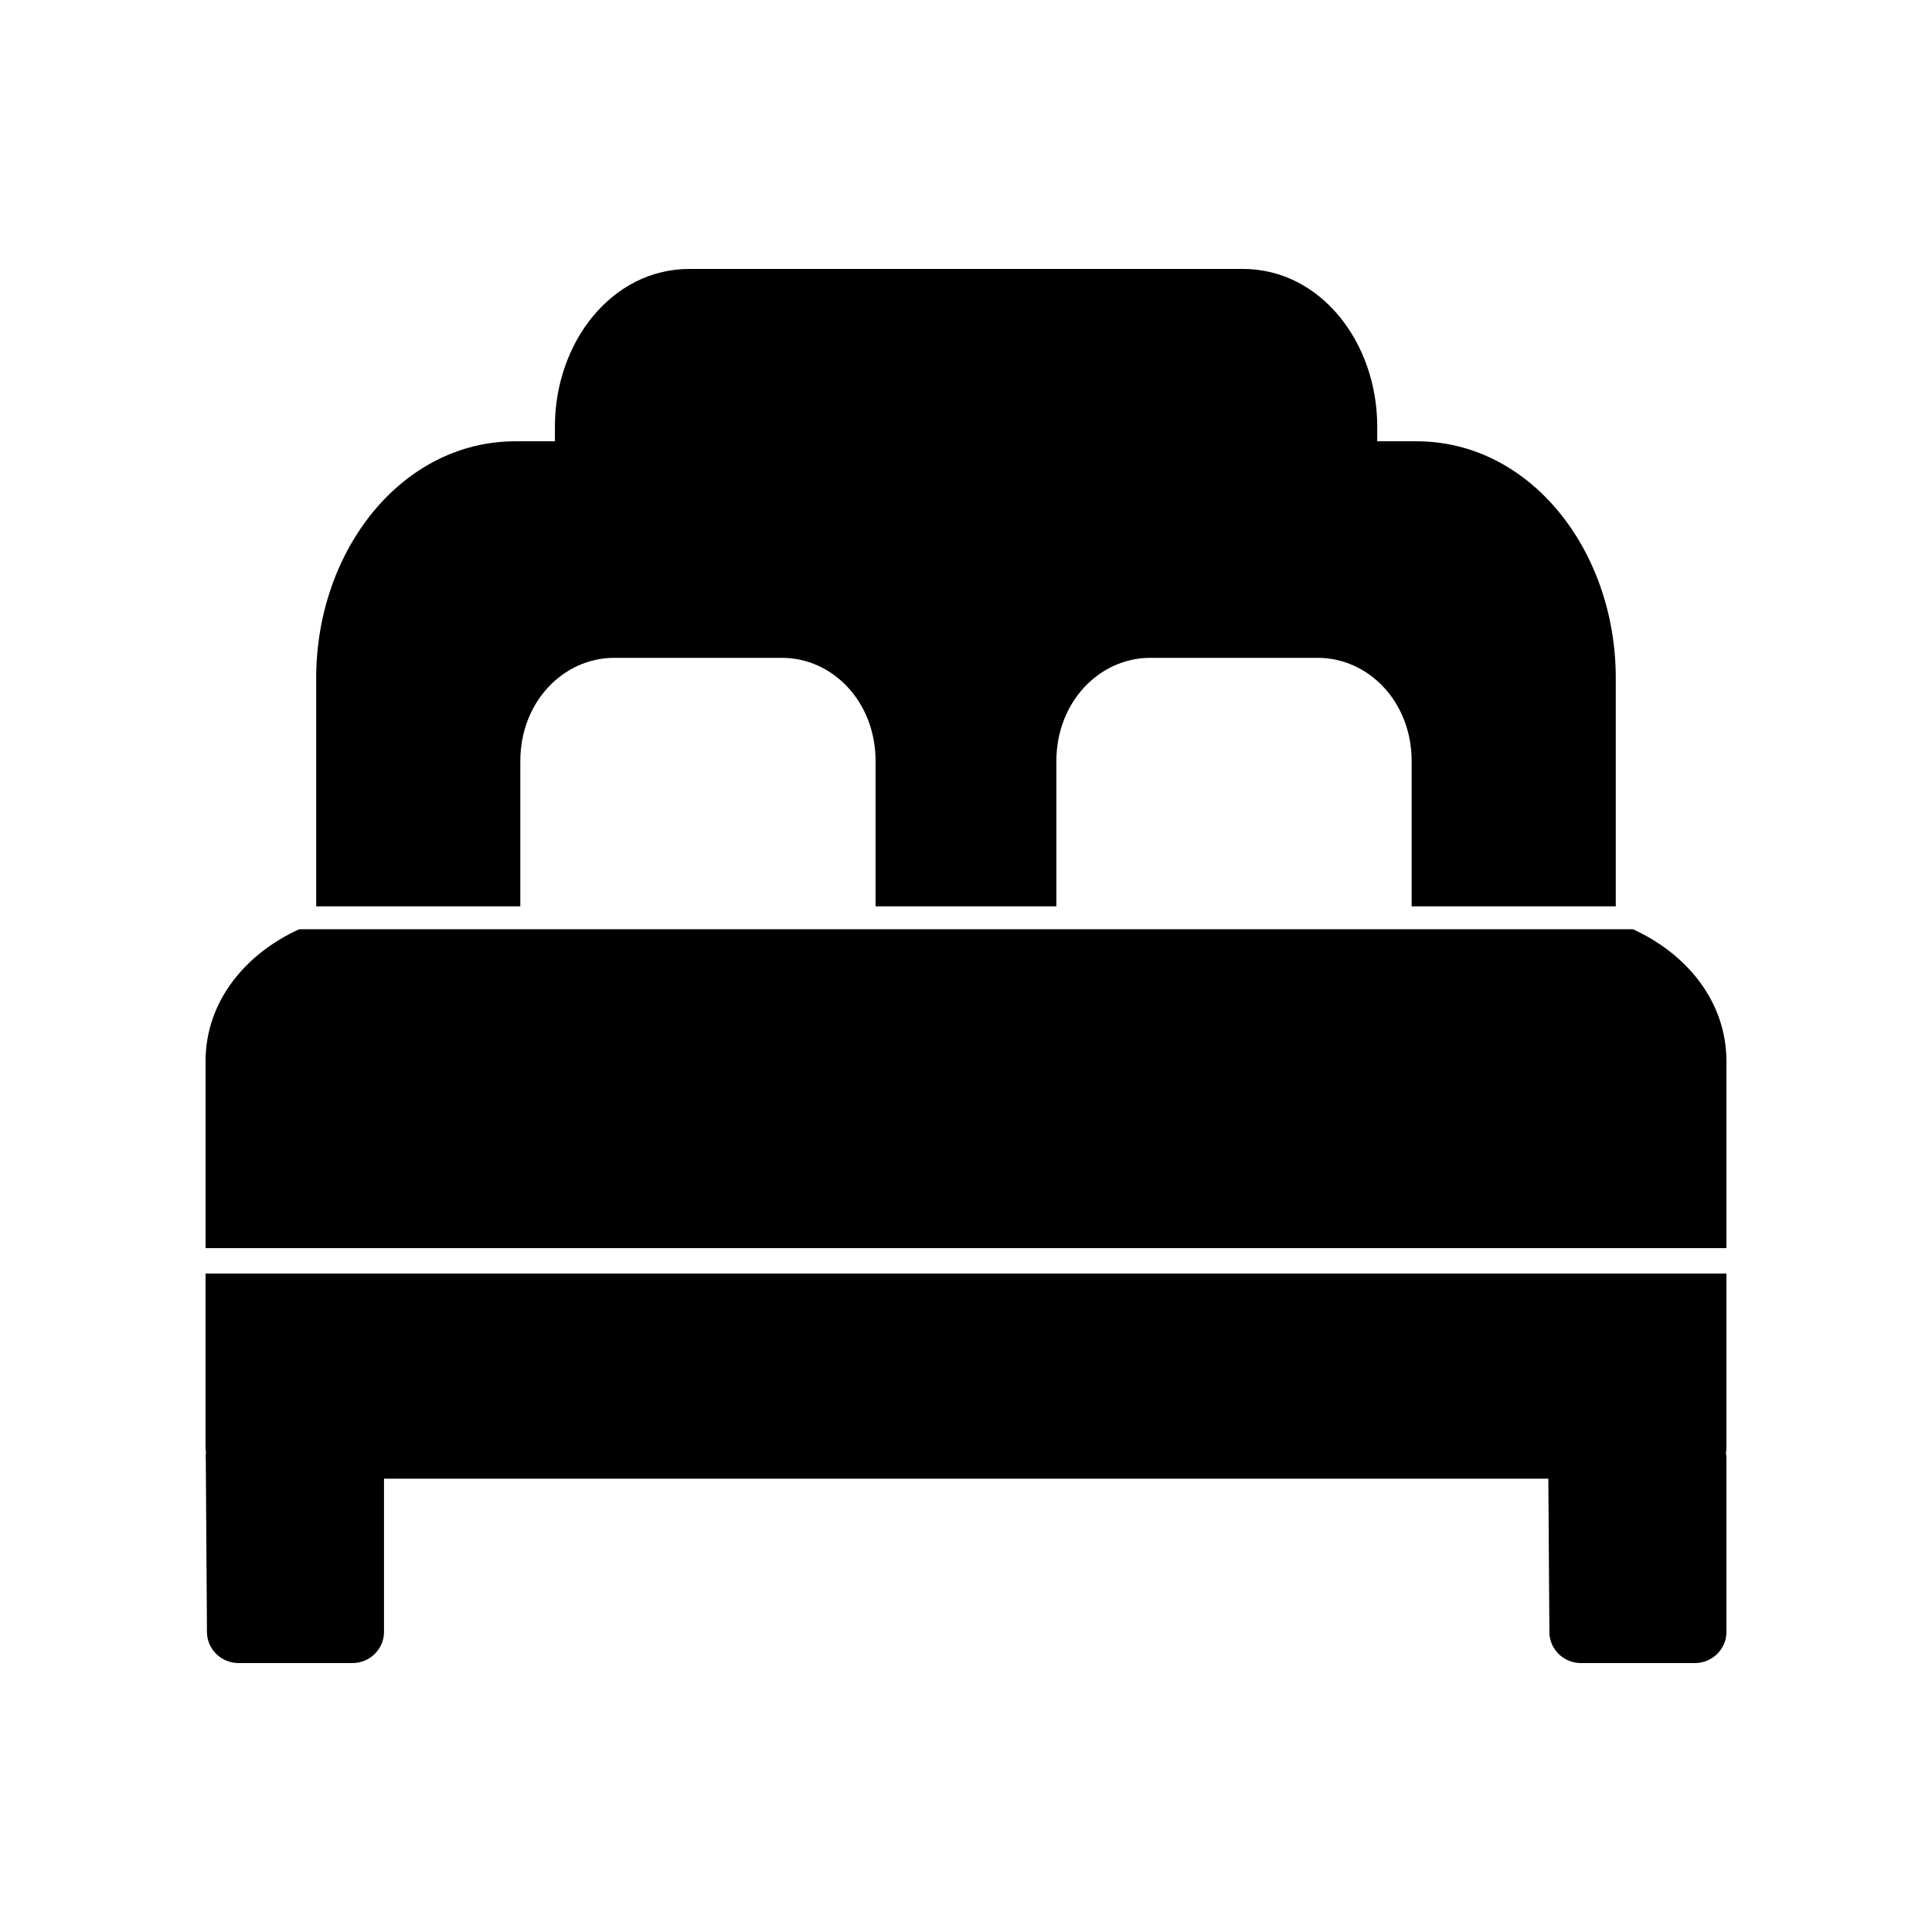 <?xml version="1.0" encoding="UTF-8"?>
<!-- Uploaded to: SVG Repo, www.svgrepo.com, Generator: SVG Repo Mixer Tools -->
<svg fill="#000000" width="800px" height="800px" version="1.1" viewBox="144 144 512 512" xmlns="http://www.w3.org/2000/svg">
 <g>
  <path d="m601.52 481.5h-403.05v46.078c0.004 0.441 0.043 0.887 0.113 1.324-0.09 0.613-0.102 1.234-0.047 1.852l0.312 45.805c0.043 4.516 3.769 8.156 8.363 8.172h30.125c4.637 0.02 8.41-3.66 8.43-8.219v-40.645h308.56l0.277 40.695c0.043 4.539 3.809 8.191 8.43 8.172h30.059c4.637 0.02 8.41-3.66 8.43-8.219v-45.867c0.008-0.523-0.035-1.047-0.129-1.562 0.09-0.496 0.133-0.996 0.129-1.496z"/>
  <path d="m223.25 390.27c-14.094 6.441-24.777 19-24.777 35.02v49.477h403.05v-49.477c0-16.023-10.664-28.582-24.746-35.02z"/>
  <path d="m326.71 215.27c-20.73 0-35.652 19.629-35.652 41.727v3.949h-10.461c-30.215 0-52.805 29.016-52.805 62.742v60.5h54.098v-38.504c0-15.637 11.367-27.352 24.91-27.352h44.391c13.543 0 24.844 11.715 24.844 27.352v38.504h47.918v-38.504c0-15.637 11.367-27.352 24.91-27.352h44.324c13.543 0 24.91 11.715 24.91 27.352v38.504h54.098v-60.5c0-33.727-22.586-62.742-52.805-62.742h-10.414v-3.949c0-22.094-14.902-41.727-35.633-41.727z"/>
 </g>
</svg>